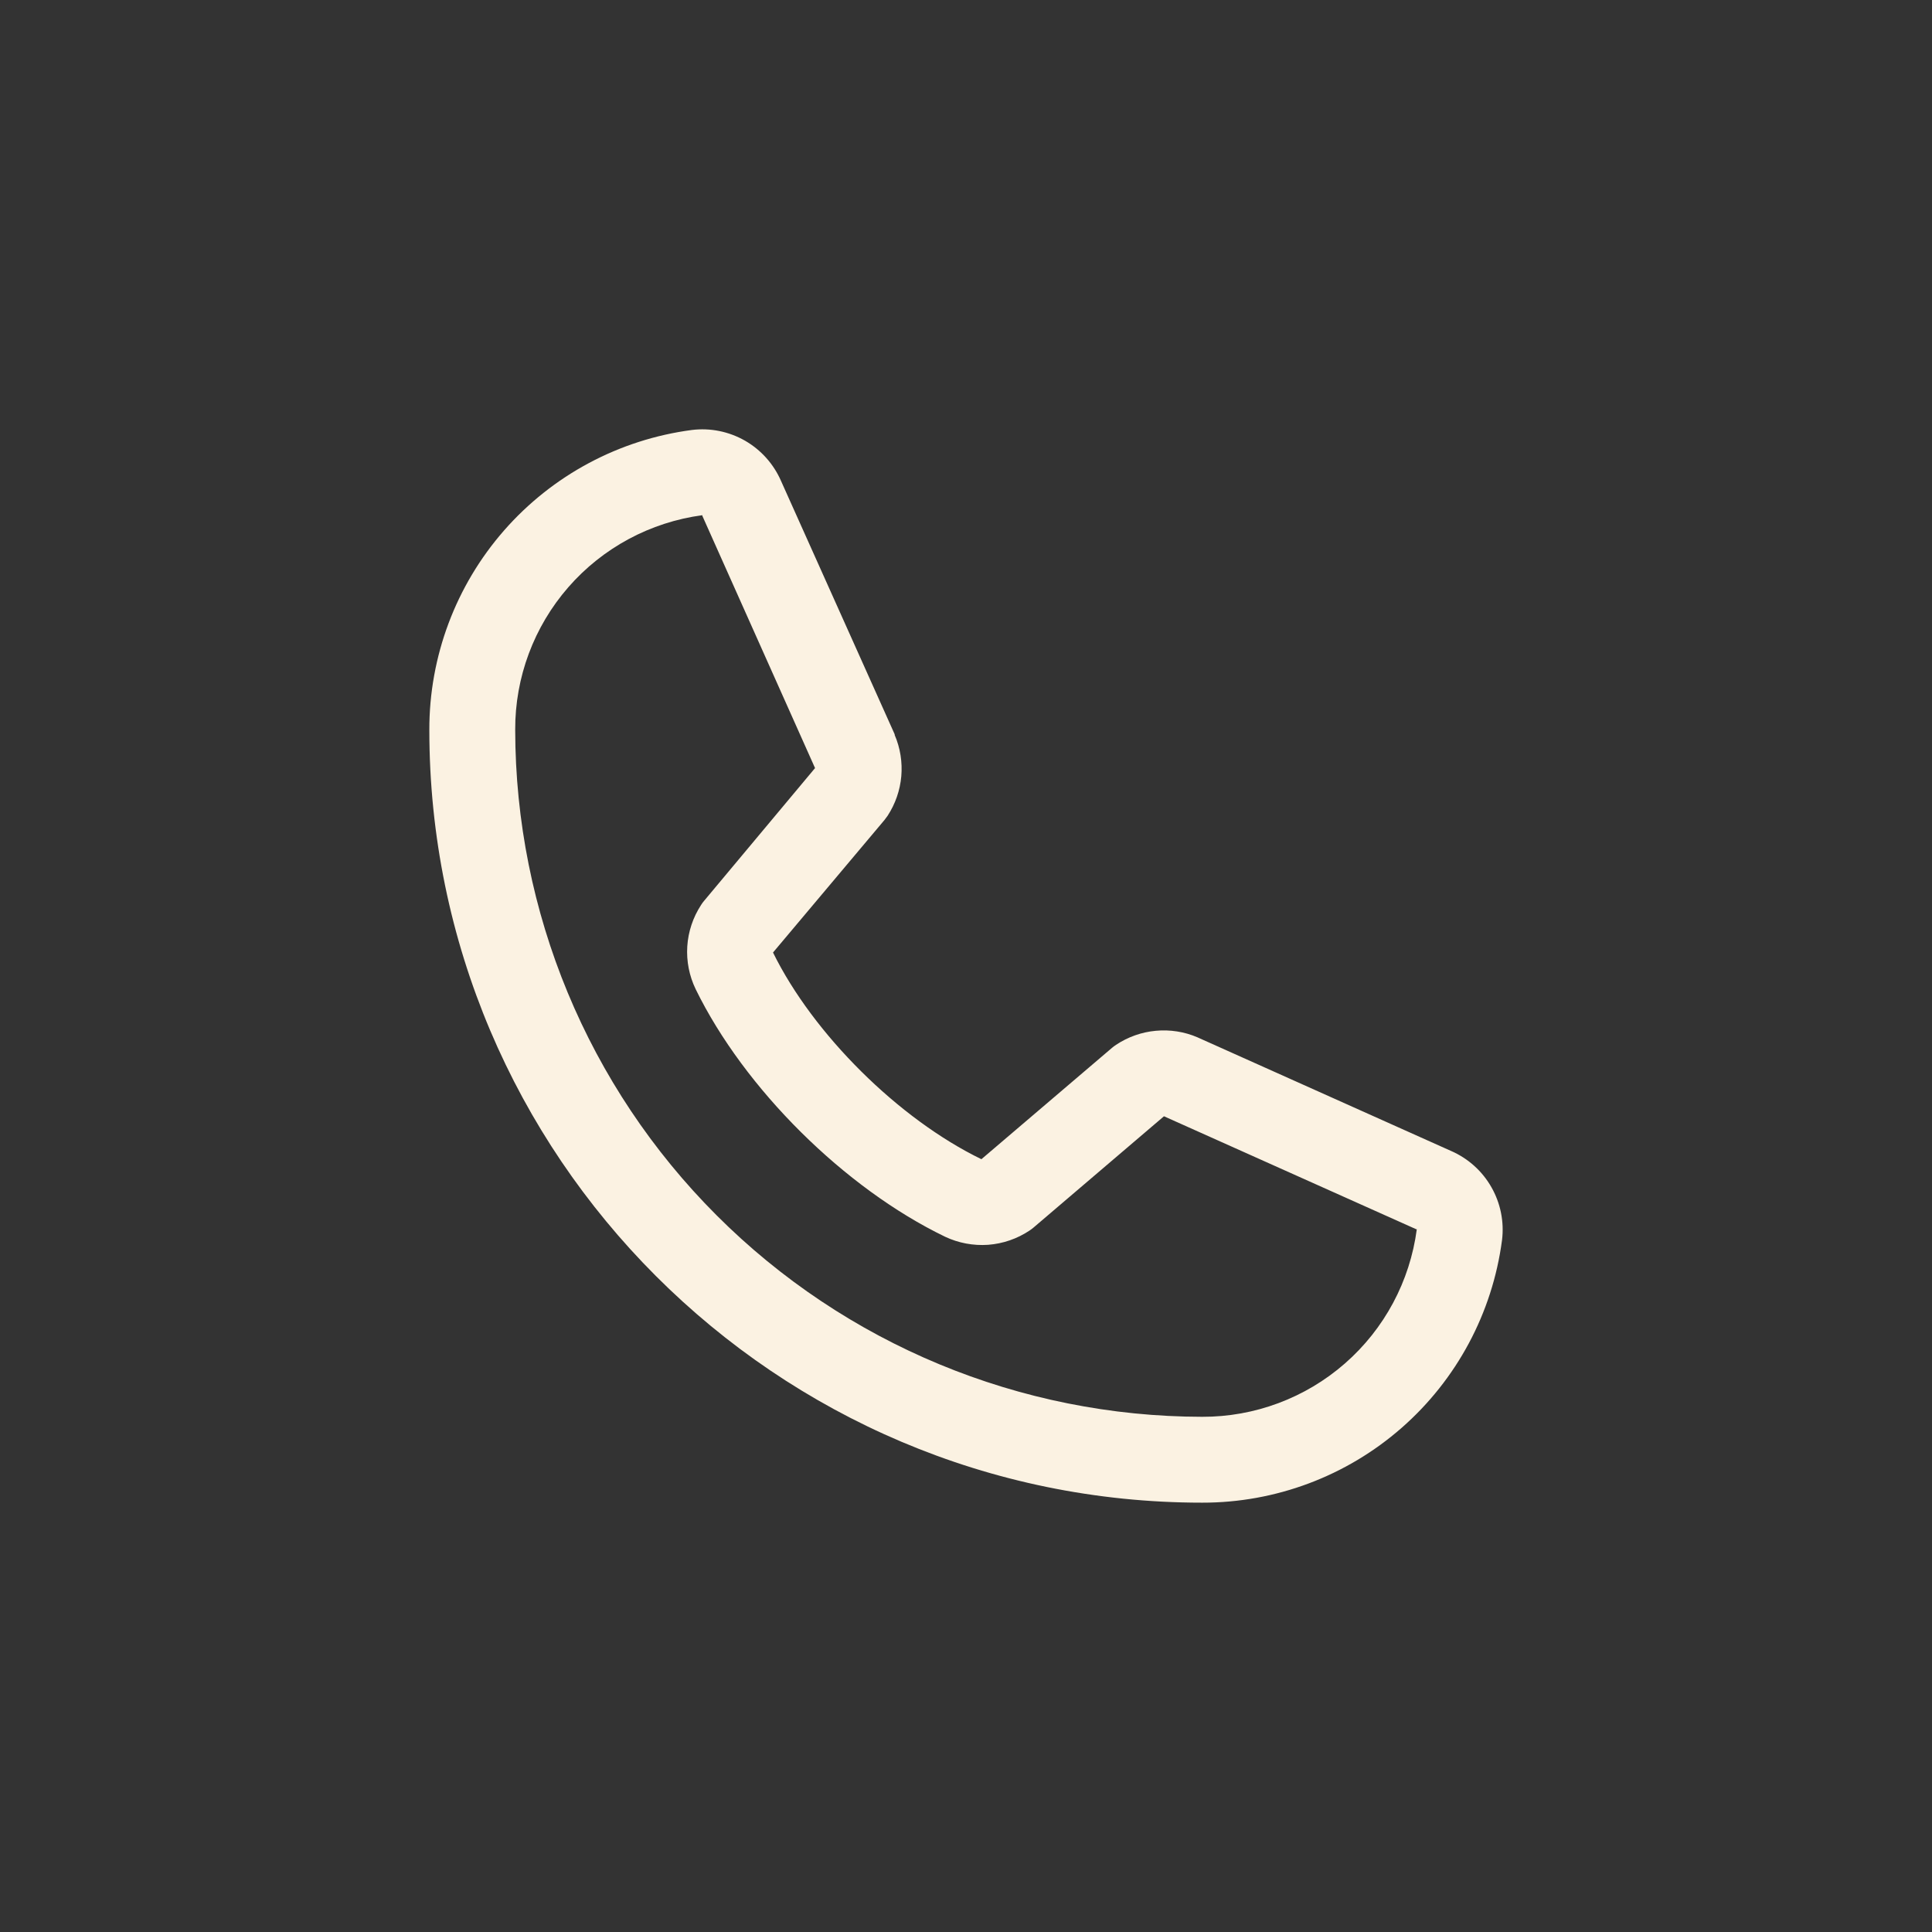 <?xml version="1.0" encoding="UTF-8"?> <svg xmlns="http://www.w3.org/2000/svg" width="45" height="45" viewBox="0 0 45 45" fill="none"><rect x="0" y="0" width="45" height="45" fill="#333333" stroke="none"/><path d="M33.796 26.807L27.908 24.169L27.891 24.161C27.586 24.03 27.252 23.978 26.921 24.009C26.59 24.039 26.272 24.152 25.995 24.336C25.962 24.358 25.931 24.381 25.901 24.406L22.859 27C20.931 26.064 18.941 24.089 18.005 22.186L20.603 19.097C20.628 19.066 20.651 19.035 20.674 19.001C20.854 18.725 20.964 18.409 20.993 18.081C21.021 17.752 20.969 17.422 20.839 17.119V17.104L18.193 11.205C18.021 10.809 17.726 10.479 17.352 10.264C16.977 10.05 16.543 9.962 16.115 10.015C14.421 10.238 12.867 11.069 11.741 12.355C10.616 13.64 9.997 15.291 10 17C10 26.925 18.075 35 28 35C29.709 35.003 31.36 34.384 32.645 33.259C33.931 32.133 34.762 30.579 34.985 28.885C35.038 28.457 34.95 28.023 34.736 27.649C34.522 27.274 34.192 26.979 33.796 26.807ZM28 33C23.758 32.995 19.691 31.308 16.692 28.308C13.692 25.309 12.005 21.242 12 17C11.995 15.779 12.435 14.598 13.237 13.678C14.039 12.758 15.149 12.162 16.359 12C16.358 12.005 16.358 12.01 16.359 12.015L18.984 17.89L16.4 20.982C16.374 21.012 16.35 21.045 16.329 21.079C16.141 21.367 16.03 21.7 16.008 22.043C15.986 22.387 16.054 22.731 16.204 23.041C17.336 25.357 19.67 27.674 22.011 28.805C22.324 28.953 22.669 29.018 23.015 28.994C23.36 28.968 23.692 28.854 23.98 28.662C24.012 28.641 24.043 28.617 24.073 28.592L27.111 26L32.986 28.631H33C32.84 29.843 32.245 30.955 31.324 31.759C30.404 32.563 29.222 33.004 28 33Z" fill="#FBF2E2"></path></svg> 